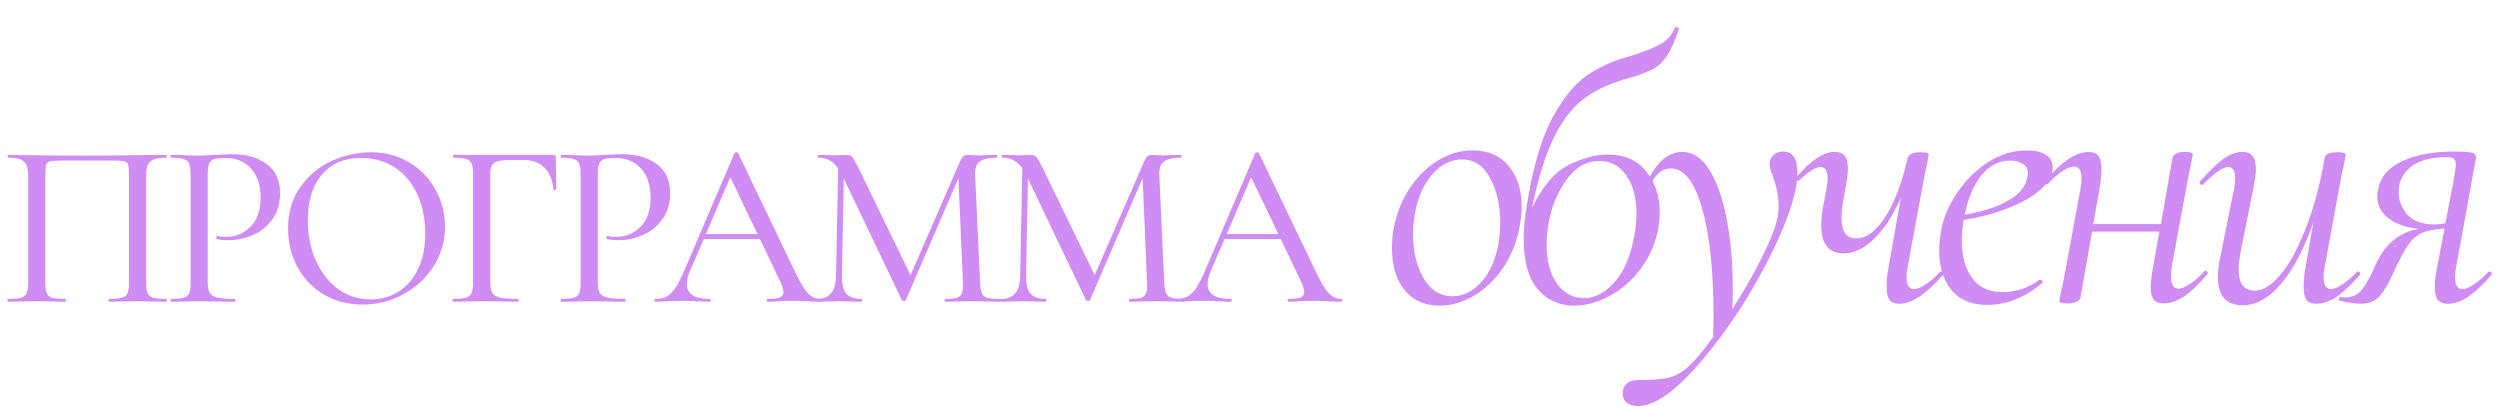 <?xml version="1.0" encoding="UTF-8"?> <svg xmlns="http://www.w3.org/2000/svg" width="1032" height="168" viewBox="0 0 1032 168" fill="none"> <path d="M68.664 123.388C68.793 123.388 68.858 123.582 68.858 123.97C68.858 124.358 68.793 124.552 68.664 124.552C66.595 124.552 64.946 124.519 63.718 124.455L57.026 124.358L49.946 124.455C48.718 124.519 47.069 124.552 45 124.552C44.871 124.552 44.806 124.358 44.806 123.97C44.806 123.582 44.871 123.388 45 123.388C47.457 123.388 49.235 123.226 50.334 122.903C51.498 122.58 52.274 121.965 52.662 121.06C53.05 120.09 53.243 118.636 53.243 116.696V72.278C53.243 70.08 53.114 68.625 52.856 67.914C52.662 67.203 52.144 66.75 51.304 66.556C50.463 66.362 48.75 66.265 46.164 66.265H26.282C23.567 66.265 21.724 66.362 20.754 66.556C19.849 66.75 19.267 67.235 19.009 68.011C18.815 68.722 18.718 70.144 18.718 72.278V116.696C18.718 118.7 18.912 120.155 19.3 121.06C19.688 121.965 20.431 122.58 21.53 122.903C22.694 123.226 24.504 123.388 26.961 123.388C27.09 123.388 27.155 123.582 27.155 123.97C27.155 124.358 27.09 124.552 26.961 124.552C24.892 124.552 23.244 124.519 22.015 124.455L14.935 124.358L8.244 124.455C7.015 124.519 5.366 124.552 3.297 124.552C3.168 124.552 3.103 124.358 3.103 123.97C3.103 123.582 3.168 123.388 3.297 123.388C5.754 123.388 7.532 123.226 8.631 122.903C9.795 122.58 10.571 121.965 10.959 121.06C11.412 120.09 11.638 118.636 11.638 116.696V72.957C11.638 70.953 11.412 69.401 10.959 68.302C10.571 67.203 9.795 66.394 8.631 65.877C7.468 65.36 5.722 65.101 3.394 65.101C3.265 65.101 3.2 64.907 3.2 64.519C3.2 64.131 3.265 63.938 3.394 63.938C5.593 63.938 7.726 63.97 9.795 64.034C18.33 64.164 27.188 64.228 36.368 64.228C44.58 64.228 54.213 64.131 65.269 63.938H68.664C68.793 63.938 68.858 64.131 68.858 64.519C68.858 64.907 68.793 65.101 68.664 65.101C66.336 65.101 64.558 65.36 63.33 65.877C62.166 66.394 61.358 67.203 60.905 68.302C60.517 69.401 60.323 70.953 60.323 72.957V116.696C60.323 118.636 60.517 120.09 60.905 121.06C61.358 121.965 62.134 122.58 63.233 122.903C64.397 123.226 66.207 123.388 68.664 123.388ZM85.749 116.308C85.749 118.377 86.007 119.897 86.525 120.866C87.042 121.772 88.076 122.418 89.628 122.806C91.18 123.194 93.604 123.388 96.902 123.388C97.096 123.388 97.193 123.582 97.193 123.97C97.193 124.358 97.096 124.552 96.902 124.552C94.251 124.552 92.182 124.519 90.695 124.455L82.257 124.358L75.662 124.455C74.499 124.519 72.85 124.552 70.716 124.552C70.522 124.552 70.425 124.358 70.425 123.97C70.425 123.582 70.522 123.388 70.716 123.388C73.044 123.388 74.757 123.226 75.856 122.903C76.956 122.58 77.699 121.965 78.087 121.06C78.475 120.09 78.669 118.636 78.669 116.696V71.793C78.669 69.853 78.475 68.431 78.087 67.526C77.699 66.621 76.956 66.006 75.856 65.683C74.757 65.295 73.044 65.101 70.716 65.101C70.522 65.101 70.425 64.907 70.425 64.519C70.425 64.131 70.522 63.938 70.716 63.938L75.662 64.034C78.378 64.164 80.544 64.228 82.16 64.228C83.712 64.228 85.555 64.131 87.688 63.938C88.464 63.938 89.66 63.905 91.277 63.84C92.958 63.711 94.412 63.647 95.641 63.647C101.654 63.647 106.471 65.004 110.091 67.72C113.777 70.371 115.619 74.412 115.619 79.843C115.619 84.045 114.553 87.601 112.419 90.511C110.35 93.42 107.667 95.586 104.369 97.009C101.137 98.431 97.775 99.142 94.283 99.142C92.408 99.142 90.824 98.981 89.531 98.657C89.402 98.657 89.337 98.496 89.337 98.172C89.337 97.978 89.369 97.784 89.434 97.591C89.563 97.397 89.693 97.332 89.822 97.397C90.792 97.655 91.923 97.784 93.216 97.784C97.225 97.784 100.619 96.394 103.4 93.614C106.18 90.834 107.57 86.825 107.57 81.588C107.57 76.481 106.244 72.472 103.593 69.562C100.943 66.653 97.451 65.198 93.119 65.198C90.986 65.198 89.434 65.36 88.464 65.683C87.494 65.942 86.783 66.556 86.331 67.526C85.943 68.431 85.749 69.918 85.749 71.987V116.308ZM149.655 125.715C143.642 125.715 138.276 124.325 133.556 121.545C128.901 118.7 125.28 114.886 122.694 110.101C120.172 105.252 118.911 99.983 118.911 94.293C118.911 87.634 120.592 81.944 123.955 77.224C127.317 72.44 131.616 68.851 136.853 66.459C142.155 64.067 147.554 62.871 153.049 62.871C159.192 62.871 164.59 64.325 169.246 67.235C173.901 70.08 177.457 73.862 179.914 78.582C182.435 83.302 183.696 88.312 183.696 93.614C183.696 99.498 182.144 104.897 179.041 109.81C175.937 114.724 171.767 118.603 166.53 121.448C161.358 124.293 155.733 125.715 149.655 125.715ZM153.049 123.582C157.317 123.582 161.131 122.515 164.493 120.381C167.92 118.248 170.603 115.144 172.543 111.071C174.547 106.933 175.549 102.019 175.549 96.33C175.549 90.317 174.45 84.95 172.252 80.231C170.118 75.511 167.047 71.825 163.039 69.174C159.03 66.524 154.375 65.198 149.073 65.198C142.155 65.198 136.756 67.493 132.877 72.084C128.998 76.61 127.058 82.881 127.058 90.899C127.058 96.976 128.157 102.504 130.355 107.483C132.554 112.461 135.625 116.405 139.569 119.315C143.513 122.159 148.006 123.582 153.049 123.582ZM187.054 124.552C186.86 124.552 186.763 124.358 186.763 123.97C186.763 123.582 186.86 123.388 187.054 123.388C189.446 123.388 191.192 123.226 192.291 122.903C193.455 122.58 194.231 121.965 194.619 121.06C195.071 120.09 195.298 118.636 195.298 116.696V71.793C195.298 69.853 195.104 68.431 194.716 67.526C194.328 66.621 193.584 66.006 192.485 65.683C191.386 65.295 189.64 65.101 187.248 65.101C187.119 65.101 187.054 64.907 187.054 64.519C187.054 64.131 187.119 63.938 187.248 63.938H228.466C229.112 63.938 229.435 64.228 229.435 64.81L229.629 78.097C229.629 78.291 229.435 78.42 229.048 78.485C228.66 78.485 228.466 78.388 228.466 78.194C228.078 74.315 226.849 71.341 224.78 69.272C222.711 67.138 219.996 66.071 216.634 66.071H209.845C206.935 66.071 204.963 66.491 203.929 67.332C202.894 68.108 202.377 69.627 202.377 71.89V116.308C202.377 118.377 202.636 119.897 203.153 120.866C203.735 121.772 204.802 122.418 206.354 122.806C207.97 123.194 210.491 123.388 213.918 123.388C214.048 123.388 214.112 123.582 214.112 123.97C214.112 124.358 214.048 124.552 213.918 124.552C211.267 124.552 209.198 124.519 207.711 124.455L198.692 124.358L192.097 124.455C190.869 124.519 189.188 124.552 187.054 124.552ZM246.759 116.308C246.759 118.377 247.018 119.897 247.535 120.866C248.052 121.772 249.087 122.418 250.638 122.806C252.19 123.194 254.615 123.388 257.912 123.388C258.106 123.388 258.203 123.582 258.203 123.97C258.203 124.358 258.106 124.552 257.912 124.552C255.261 124.552 253.192 124.519 251.705 124.455L243.268 124.358L236.673 124.455C235.509 124.519 233.86 124.552 231.727 124.552C231.533 124.552 231.436 124.358 231.436 123.97C231.436 123.582 231.533 123.388 231.727 123.388C234.054 123.388 235.768 123.226 236.867 122.903C237.966 122.58 238.709 121.965 239.097 121.06C239.485 120.09 239.679 118.636 239.679 116.696V71.793C239.679 69.853 239.485 68.431 239.097 67.526C238.709 66.621 237.966 66.006 236.867 65.683C235.768 65.295 234.054 65.101 231.727 65.101C231.533 65.101 231.436 64.907 231.436 64.519C231.436 64.131 231.533 63.938 231.727 63.938L236.673 64.034C239.388 64.164 241.554 64.228 243.171 64.228C244.722 64.228 246.565 64.131 248.699 63.938C249.475 63.938 250.671 63.905 252.287 63.84C253.968 63.711 255.423 63.647 256.651 63.647C262.664 63.647 267.481 65.004 271.102 67.72C274.787 70.371 276.63 74.412 276.63 79.843C276.63 84.045 275.563 87.601 273.429 90.511C271.36 93.42 268.677 95.586 265.38 97.009C262.147 98.431 258.785 99.142 255.293 99.142C253.418 99.142 251.834 98.981 250.541 98.657C250.412 98.657 250.347 98.496 250.347 98.172C250.347 97.978 250.38 97.784 250.444 97.591C250.574 97.397 250.703 97.332 250.832 97.397C251.802 97.655 252.934 97.784 254.227 97.784C258.235 97.784 261.63 96.394 264.41 93.614C267.19 90.834 268.58 86.825 268.58 81.588C268.58 76.481 267.255 72.472 264.604 69.562C261.953 66.653 258.462 65.198 254.13 65.198C251.996 65.198 250.444 65.36 249.475 65.683C248.505 65.942 247.793 66.556 247.341 67.526C246.953 68.431 246.759 69.918 246.759 71.987V116.308ZM338.705 123.388C338.964 123.388 339.093 123.582 339.093 123.97C339.093 124.358 338.964 124.552 338.705 124.552C337.477 124.552 335.57 124.487 332.983 124.358C330.397 124.228 328.49 124.164 327.262 124.164C325.774 124.164 323.932 124.228 321.733 124.358C319.665 124.487 318.048 124.552 316.884 124.552C316.626 124.552 316.496 124.358 316.496 123.97C316.496 123.582 316.626 123.388 316.884 123.388C319.212 123.388 320.861 123.194 321.83 122.806C322.865 122.353 323.382 121.578 323.382 120.478C323.382 119.509 322.93 118.054 322.024 116.114L313.684 98.657H290.505L284.783 111.944C283.943 113.884 283.522 115.662 283.522 117.278C283.522 121.351 286.658 123.388 292.93 123.388C293.253 123.388 293.415 123.582 293.415 123.97C293.415 124.358 293.253 124.552 292.93 124.552C291.766 124.552 290.085 124.487 287.886 124.358C285.43 124.228 283.296 124.164 281.486 124.164C279.869 124.164 277.897 124.228 275.57 124.358C273.63 124.487 271.981 124.552 270.624 124.552C270.3 124.552 270.139 124.358 270.139 123.97C270.139 123.582 270.3 123.388 270.624 123.388C272.434 123.388 273.953 123.065 275.182 122.418C276.475 121.707 277.703 120.478 278.867 118.733C280.031 116.987 281.324 114.433 282.746 111.071L303.21 63.162C303.339 62.968 303.598 62.871 303.986 62.871C304.374 62.871 304.6 62.968 304.665 63.162L327.746 111.265C329.945 115.985 331.82 119.185 333.371 120.866C334.923 122.547 336.701 123.388 338.705 123.388ZM291.378 96.621H312.714L301.464 73.151L291.378 96.621ZM412.713 123.388C412.907 123.388 413.004 123.582 413.004 123.97C413.004 124.358 412.907 124.552 412.713 124.552C410.644 124.552 408.995 124.519 407.767 124.455L401.075 124.358L394.577 124.455C393.543 124.519 392.088 124.552 390.213 124.552C390.084 124.552 390.019 124.358 390.019 123.97C390.019 123.582 390.084 123.388 390.213 123.388C392.411 123.388 394.028 123.226 395.062 122.903C396.097 122.515 396.776 121.869 397.099 120.963C397.487 120.058 397.616 118.636 397.487 116.696L395.644 73.539L373.92 123.873C373.791 124.131 373.532 124.261 373.144 124.261C372.821 124.261 372.53 124.131 372.271 123.873L348.317 73.733L347.541 113.69C347.476 117.116 348.058 119.606 349.286 121.157C350.58 122.644 352.713 123.388 355.687 123.388C355.817 123.388 355.881 123.582 355.881 123.97C355.881 124.358 355.817 124.552 355.687 124.552C353.877 124.552 352.487 124.519 351.517 124.455L346.28 124.358L341.043 124.455C340.138 124.519 338.845 124.552 337.164 124.552C336.97 124.552 336.873 124.358 336.873 123.97C336.873 123.582 336.97 123.388 337.164 123.388C339.814 123.388 341.786 122.612 343.08 121.06C344.373 119.509 345.052 117.052 345.116 113.69L345.989 69.562C344.049 66.588 341.334 65.101 337.842 65.101C337.649 65.101 337.552 64.907 337.552 64.519C337.552 64.131 337.649 63.938 337.842 63.938L341.625 64.034C342.336 64.099 343.274 64.131 344.437 64.131C345.73 64.131 346.797 64.099 347.638 64.034C348.543 63.97 349.254 63.938 349.771 63.938C350.612 63.938 351.291 64.228 351.808 64.81C352.325 65.392 353.133 66.782 354.233 68.981L375.86 113.593L396.42 66.362C397.131 64.746 398.101 63.938 399.33 63.938C399.653 63.938 400.138 63.97 400.784 64.034C401.431 64.099 402.271 64.131 403.306 64.131L408.155 64.034C408.866 63.97 409.965 63.938 411.452 63.938C411.582 63.938 411.646 64.131 411.646 64.519C411.646 64.907 411.582 65.101 411.452 65.101C408.22 65.101 405.892 65.618 404.47 66.653C403.112 67.623 402.465 69.401 402.53 71.987L404.567 116.696C404.696 118.7 404.955 120.155 405.342 121.06C405.73 121.965 406.442 122.58 407.476 122.903C408.575 123.226 410.321 123.388 412.713 123.388ZM488.735 123.388C488.929 123.388 489.026 123.582 489.026 123.97C489.026 124.358 488.929 124.552 488.735 124.552C486.666 124.552 485.017 124.519 483.789 124.455L477.097 124.358L470.599 124.455C469.565 124.519 468.11 124.552 466.235 124.552C466.105 124.552 466.041 124.358 466.041 123.97C466.041 123.582 466.105 123.388 466.235 123.388C468.433 123.388 470.049 123.226 471.084 122.903C472.118 122.515 472.797 121.869 473.121 120.963C473.508 120.058 473.638 118.636 473.508 116.696L471.666 73.539L449.942 123.873C449.812 124.131 449.554 124.261 449.166 124.261C448.843 124.261 448.552 124.131 448.293 123.873L424.338 73.733L423.562 113.69C423.498 117.116 424.08 119.606 425.308 121.157C426.601 122.644 428.735 123.388 431.709 123.388C431.838 123.388 431.903 123.582 431.903 123.97C431.903 124.358 431.838 124.552 431.709 124.552C429.899 124.552 428.508 124.519 427.539 124.455L422.302 124.358L417.065 124.455C416.159 124.519 414.866 124.552 413.185 124.552C412.991 124.552 412.894 124.358 412.894 123.97C412.894 123.582 412.991 123.388 413.185 123.388C415.836 123.388 417.808 122.612 419.101 121.06C420.394 119.509 421.073 117.052 421.138 113.69L422.011 69.562C420.071 66.588 417.355 65.101 413.864 65.101C413.67 65.101 413.573 64.907 413.573 64.519C413.573 64.131 413.67 63.938 413.864 63.938L417.646 64.034C418.358 64.099 419.295 64.131 420.459 64.131C421.752 64.131 422.819 64.099 423.659 64.034C424.565 63.97 425.276 63.938 425.793 63.938C426.633 63.938 427.312 64.228 427.83 64.81C428.347 65.392 429.155 66.782 430.254 68.981L451.881 113.593L472.442 66.362C473.153 64.746 474.123 63.938 475.351 63.938C475.674 63.938 476.159 63.97 476.806 64.034C477.452 64.099 478.293 64.131 479.327 64.131L484.177 64.034C484.888 63.97 485.987 63.938 487.474 63.938C487.603 63.938 487.668 64.131 487.668 64.519C487.668 64.907 487.603 65.101 487.474 65.101C484.241 65.101 481.914 65.618 480.491 66.653C479.133 67.623 478.487 69.401 478.552 71.987L480.588 116.696C480.718 118.7 480.976 120.155 481.364 121.06C481.752 121.965 482.463 122.58 483.498 122.903C484.597 123.226 486.343 123.388 488.735 123.388ZM553.7 123.388C553.959 123.388 554.088 123.582 554.088 123.97C554.088 124.358 553.959 124.552 553.7 124.552C552.472 124.552 550.565 124.487 547.978 124.358C545.392 124.228 543.485 124.164 542.256 124.164C540.769 124.164 538.927 124.228 536.728 124.358C534.659 124.487 533.043 124.552 531.879 124.552C531.621 124.552 531.491 124.358 531.491 123.97C531.491 123.582 531.621 123.388 531.879 123.388C534.207 123.388 535.855 123.194 536.825 122.806C537.86 122.353 538.377 121.578 538.377 120.478C538.377 119.509 537.924 118.054 537.019 116.114L528.679 98.657H505.5L499.778 111.944C498.937 113.884 498.517 115.662 498.517 117.278C498.517 121.351 501.653 123.388 507.924 123.388C508.248 123.388 508.409 123.582 508.409 123.97C508.409 124.358 508.248 124.552 507.924 124.552C506.761 124.552 505.08 124.487 502.881 124.358C500.424 124.228 498.291 124.164 496.48 124.164C494.864 124.164 492.892 124.228 490.565 124.358C488.625 124.487 486.976 124.552 485.618 124.552C485.295 124.552 485.133 124.358 485.133 123.97C485.133 123.582 485.295 123.388 485.618 123.388C487.429 123.388 488.948 123.065 490.177 122.418C491.47 121.707 492.698 120.478 493.862 118.733C495.026 116.987 496.319 114.433 497.741 111.071L518.205 63.162C518.334 62.968 518.593 62.871 518.98 62.871C519.368 62.871 519.595 62.968 519.659 63.162L542.741 111.265C544.94 115.985 546.815 119.185 548.366 120.866C549.918 122.547 551.696 123.388 553.7 123.388ZM506.373 96.621H527.709L516.459 73.151L506.373 96.621Z" fill="#CF8CF3"></path> <path d="M594.154 126.172C588.051 126.172 583.241 124 579.723 119.655C576.31 115.31 574.603 109.621 574.603 102.586C574.603 99.379 574.861 96.534 575.379 94.052C576.516 88.052 578.689 82.621 581.896 77.759C585.103 72.897 588.982 69.069 593.534 66.276C598.085 63.483 602.896 62.086 607.965 62.086C614.379 62.086 619.344 64.259 622.861 68.603C626.379 72.845 628.137 78.379 628.137 85.207C628.137 88.103 627.827 91.052 627.206 94.052C625.965 100.362 623.637 106 620.223 110.966C616.81 115.828 612.775 119.603 608.12 122.293C603.568 124.879 598.913 126.172 594.154 126.172ZM599.585 122.293C603.93 122.293 607.861 120.379 611.379 116.552C614.896 112.724 617.275 107.5 618.516 100.879C619.034 97.569 619.292 94.569 619.292 91.879C619.292 84.741 617.896 78.638 615.103 73.569C612.413 68.397 608.534 65.81 603.465 65.81C599.016 65.81 595.034 67.776 591.516 71.707C587.999 75.534 585.568 80.759 584.223 87.379C583.603 90.483 583.292 93.638 583.292 96.845C583.292 103.776 584.741 109.776 587.637 114.845C590.534 119.81 594.516 122.293 599.585 122.293ZM691.36 11.5C691.36 11.293 691.567 11.19 691.981 11.19C692.291 11.19 692.55 11.293 692.757 11.5C693.067 11.603 693.171 11.707 693.067 11.81C691.515 16.672 689.912 20.345 688.257 22.828C686.705 25.31 684.791 27.172 682.515 28.414C680.239 29.655 676.981 30.897 672.739 32.138C665.395 34.103 659.343 36.793 654.584 40.207C649.826 43.517 645.584 48.741 641.86 55.879C638.239 63.017 635.084 73 632.395 85.828C636.843 76.724 641.964 70.776 647.757 67.983C653.55 65.19 658.774 63.793 663.429 63.793C670.567 63.793 675.946 66.121 679.567 70.776C683.291 75.431 685.153 81.121 685.153 87.845C685.153 89.293 684.946 91.466 684.533 94.362C683.395 100.466 681.015 105.948 677.395 110.81C673.774 115.672 669.481 119.448 664.515 122.138C659.55 124.828 654.636 126.172 649.774 126.172C643.671 126.172 638.653 123.897 634.722 119.345C630.895 114.793 628.981 107.914 628.981 98.707C628.981 94.362 629.446 89.5 630.377 84.121C632.757 69.224 636.171 57.535 640.619 49.052C645.171 40.569 650.033 34.569 655.205 31.052C660.377 27.535 666.326 24.897 673.05 23.138C678.636 21.379 682.774 19.724 685.464 18.172C688.257 16.621 690.222 14.397 691.36 11.5ZM639.222 92.19C638.705 95.603 638.446 98.5 638.446 100.879C638.446 107.81 639.895 113.241 642.791 117.172C645.688 121.103 649.36 123.069 653.808 123.069C658.36 123.069 662.602 120.845 666.533 116.397C670.464 111.948 673.153 105.638 674.602 97.466C675.222 94.155 675.533 91.052 675.533 88.155C675.533 81.638 674.136 76.414 671.343 72.483C668.653 68.448 664.929 66.431 660.171 66.431C654.895 66.431 650.395 69.017 646.671 74.19C642.946 79.259 640.464 85.259 639.222 92.19ZM736.067 62.552C739.998 62.552 741.963 65.397 741.963 71.086C741.963 79.569 737.929 91.672 729.86 107.397C721.894 123.017 712.688 136.931 702.239 149.138C691.791 161.448 683.101 167.603 676.17 167.603C674.101 167.603 672.498 167.086 671.36 166.052C670.119 165.017 669.653 163.362 669.963 161.086C670.584 158.293 672.653 156.897 676.17 156.897C680.619 156.897 684.188 156.69 686.877 156.276C689.67 155.966 692.256 154.931 694.636 153.172C697.843 151 702.032 146.293 707.205 139.052L707.36 131.138C707.36 111.69 705.756 96.586 702.55 85.828C699.446 74.966 695.153 69.534 689.67 69.534C686.463 69.534 683.877 71.448 681.912 75.276C681.808 75.586 681.498 75.741 680.981 75.741C680.256 75.741 679.946 75.431 680.05 74.81C683.981 66.741 688.791 62.707 694.481 62.707C698.825 62.707 702.55 65.19 705.653 70.155C708.756 75.121 711.136 81.897 712.791 90.483C714.446 99.069 715.274 108.69 715.274 119.345C715.274 122.966 715.222 125.707 715.119 127.569C719.567 120.638 723.498 113.81 726.912 107.086C730.325 100.362 732.498 95.086 733.429 91.259C733.946 89.293 734.205 87.121 734.205 84.741C734.205 81.224 733.377 77.086 731.722 72.328C730.894 70.362 730.481 68.81 730.481 67.672C730.481 66.224 730.998 65.034 732.032 64.103C733.067 63.069 734.412 62.552 736.067 62.552ZM800.829 112.207C800.933 112.103 801.088 112.052 801.295 112.052C801.605 112.052 801.864 112.259 802.071 112.672C802.278 112.983 802.278 113.241 802.071 113.448C795.14 121.414 789.14 125.397 784.071 125.397C782.209 125.397 780.864 124.879 780.036 123.845C779.209 122.707 778.795 120.897 778.795 118.414C778.795 115.828 779.054 113.19 779.571 110.5L784.692 81.483C781.588 88.724 777.916 94.414 773.674 98.552C769.536 102.586 765.295 104.603 760.95 104.603C754.847 104.603 751.795 100.724 751.795 92.966C751.795 90.172 752.157 87.121 752.881 83.81L753.967 77.914C754.278 76.155 754.433 74.759 754.433 73.724C754.433 70.517 753.45 68.914 751.485 68.914C749.623 68.914 746.726 70.724 742.795 74.345C742.588 74.552 742.433 74.655 742.329 74.655C742.019 74.655 741.76 74.5 741.554 74.19C741.347 73.776 741.347 73.414 741.554 73.103C747.554 66.172 752.778 62.707 757.226 62.707C759.088 62.707 760.485 63.224 761.416 64.259C762.347 65.293 762.812 67.052 762.812 69.534C762.812 71.914 762.45 74.707 761.726 77.914L761.26 81.017C760.536 84.328 760.174 87.328 760.174 90.017C760.174 95.603 762.192 98.397 766.226 98.397C770.467 98.397 774.502 95.397 778.329 89.397C782.157 83.397 785.209 75.328 787.485 65.19C788.002 63.638 789.709 62.862 792.605 62.862C794.985 62.862 796.174 63.172 796.174 63.793L795.554 67.362C794.933 69.845 794.364 72.586 793.847 75.586L787.485 110.19C787.174 111.741 787.019 113.138 787.019 114.379C787.019 117.69 788.054 119.345 790.123 119.345C791.364 119.345 792.916 118.724 794.778 117.483C796.743 116.241 798.76 114.483 800.829 112.207ZM847.358 69.069C847.358 72.276 845.651 75.379 842.237 78.379C838.927 81.276 834.427 83.81 828.737 85.983C823.151 88.155 817.1 89.759 810.582 90.793C810.065 94.103 809.806 96.948 809.806 99.328C809.806 105.741 811.255 110.914 814.151 114.845C817.048 118.672 821.134 120.586 826.41 120.586C832.203 120.586 837.375 118.879 841.927 115.466H842.237C842.548 115.466 842.806 115.621 843.013 115.931C843.324 116.241 843.324 116.552 843.013 116.862C835.772 122.862 828.22 125.862 820.358 125.862C813.841 125.862 808.875 123.793 805.462 119.655C802.151 115.414 800.496 109.983 800.496 103.362C800.496 101.086 800.755 98.397 801.272 95.293C802.203 90.017 804.375 84.845 807.789 79.776C811.203 74.603 815.444 70.362 820.513 67.052C825.686 63.741 831.065 62.086 836.651 62.086C840.065 62.086 842.703 62.707 844.565 63.948C846.427 65.19 847.358 66.897 847.358 69.069ZM829.824 66.276C825.065 66.276 821.031 68.397 817.72 72.638C814.513 76.776 812.289 82.103 811.048 88.621C818.289 87.379 824.134 85.517 828.582 83.034C833.134 80.552 835.875 77.448 836.806 73.724C837.013 72.69 837.117 71.966 837.117 71.552C837.117 69.793 836.393 68.5 834.944 67.672C833.496 66.741 831.789 66.276 829.824 66.276ZM909.857 112.052C910.064 111.845 910.271 111.741 910.478 111.741C910.789 111.741 911.047 111.948 911.254 112.362C911.461 112.672 911.409 112.983 911.099 113.293C907.582 117.431 904.375 120.483 901.478 122.448C898.582 124.31 895.789 125.241 893.099 125.241C891.237 125.241 889.892 124.724 889.064 123.69C888.237 122.655 887.823 120.948 887.823 118.569C887.823 116.397 888.133 113.707 888.754 110.5L891.392 95.603H863.616L858.806 122.914C858.599 123.638 858.03 124.207 857.099 124.621C856.271 125.034 855.133 125.241 853.685 125.241C852.237 125.241 851.254 125.138 850.737 124.931C850.323 124.828 850.116 124.621 850.116 124.31L850.737 120.741C851.357 118.259 851.926 115.517 852.444 112.517L858.806 77.914C859.116 76.362 859.271 74.966 859.271 73.724C859.271 70.414 858.237 68.759 856.168 68.759C854.926 68.759 853.323 69.379 851.357 70.621C849.495 71.862 847.53 73.621 845.461 75.897C845.357 76 845.202 76.052 844.995 76.052C844.685 76.052 844.375 75.897 844.064 75.586C843.857 75.172 843.909 74.862 844.22 74.655C847.737 70.621 850.944 67.621 853.84 65.655C856.84 63.69 859.685 62.707 862.375 62.707C864.133 62.707 865.426 63.276 866.254 64.414C867.082 65.448 867.495 67.155 867.495 69.534C867.495 72.224 867.237 74.914 866.72 77.603L864.082 92.5H892.013L896.823 65.034C896.926 64.414 897.392 63.897 898.22 63.483C899.047 62.965 900.185 62.707 901.633 62.707C904.013 62.707 905.202 63.069 905.202 63.793C905.099 64.414 904.789 65.966 904.271 68.448C903.754 70.931 903.289 73.259 902.875 75.431L896.513 110.034C896.306 112.103 896.202 113.448 896.202 114.069C896.202 117.483 897.237 119.19 899.306 119.19C900.444 119.19 901.944 118.569 903.806 117.328C905.771 116.086 907.789 114.328 909.857 112.052ZM972.97 112.207C973.074 112.103 973.229 112.052 973.436 112.052C973.746 112.052 974.005 112.259 974.212 112.672C974.419 112.983 974.419 113.241 974.212 113.448C970.591 117.586 967.332 120.638 964.436 122.603C961.539 124.466 958.746 125.397 956.056 125.397C954.298 125.397 953.005 124.879 952.177 123.845C951.35 122.707 950.936 120.948 950.936 118.569C950.936 115.879 951.194 113.19 951.712 110.5L954.97 91.724C951.246 102.483 946.85 110.914 941.781 117.017C936.712 123.017 931.384 126.017 925.798 126.017C918.97 126.017 915.556 122.19 915.556 114.534C915.556 111.741 915.919 108.741 916.643 105.534L922.229 77.914C922.539 76.155 922.694 74.759 922.694 73.724C922.694 70.517 921.712 68.914 919.746 68.914C917.677 68.914 914.263 71.293 909.505 76.052C909.298 76.259 909.091 76.362 908.884 76.362C908.574 76.362 908.315 76.207 908.108 75.897C907.901 75.483 907.953 75.121 908.263 74.81C911.884 70.672 915.039 67.621 917.729 65.655C920.522 63.69 923.212 62.707 925.798 62.707C929.419 62.707 931.229 65.086 931.229 69.845C931.229 71.397 930.867 74.086 930.143 77.914L925.177 102.586C924.453 106.517 924.091 109.362 924.091 111.121C924.091 117.017 926.315 119.966 930.763 119.966C934.177 119.966 937.694 117.793 941.315 113.448C945.039 109.103 948.505 102.793 951.712 94.517C955.022 86.241 957.66 76.466 959.625 65.19C959.936 63.638 961.591 62.862 964.591 62.862C967.074 62.862 968.315 63.172 968.315 63.793L967.694 67.362C967.074 69.845 966.505 72.586 965.987 75.586L959.625 110.19C959.315 111.741 959.16 113.138 959.16 114.379C959.16 117.69 960.194 119.345 962.263 119.345C963.401 119.345 964.901 118.724 966.763 117.483C968.729 116.241 970.798 114.483 972.97 112.207ZM1027.26 112.207C1027.36 112.103 1027.51 112.052 1027.72 112.052C1028.03 112.052 1028.29 112.259 1028.5 112.672C1028.7 112.983 1028.7 113.241 1028.5 113.448C1024.88 117.586 1021.62 120.638 1018.72 122.603C1015.83 124.466 1013.08 125.397 1010.5 125.397C1008.64 125.397 1007.24 124.879 1006.31 123.845C1005.48 122.707 1005.07 120.897 1005.07 118.414C1005.07 116.345 1005.38 113.707 1006 110.5L1009.1 94.362C1005.07 94.569 1001.91 95.19 999.636 96.224C997.463 97.259 995.601 98.914 994.049 101.19C992.498 103.362 990.584 106.931 988.308 111.897C986.446 116.241 984.532 119.603 982.567 121.983C980.705 124.259 978.015 125.397 974.498 125.397C972.532 125.397 969.636 124.983 965.808 124.155C965.601 124.155 965.498 124 965.498 123.69C965.498 123.379 965.601 123.121 965.808 122.914C966.015 122.603 966.222 122.5 966.429 122.603C966.843 122.707 967.515 122.759 968.446 122.759C971.239 122.759 973.515 121.569 975.274 119.19C977.136 116.707 979.049 113.138 981.015 108.483C984.843 100.414 990.687 95.759 998.549 94.517C993.067 93.897 988.825 92.397 985.825 90.017C982.825 87.638 981.325 84.638 981.325 81.017C981.325 80.5 981.429 79.621 981.636 78.379C982.567 73.103 985.877 69.172 991.567 66.586C997.256 63.897 1004.45 62.552 1013.14 62.552C1016.03 62.552 1018.1 62.655 1019.34 62.862C1020.58 62.965 1021.36 63.276 1021.67 63.793C1022.08 64.207 1022.19 64.879 1021.98 65.81L1013.91 110.19C1013.6 111.741 1013.45 113.138 1013.45 114.379C1013.45 117.69 1014.48 119.345 1016.55 119.345C1017.69 119.345 1019.19 118.724 1021.05 117.483C1023.01 116.241 1025.08 114.483 1027.26 112.207ZM1012.67 75.586C1013.39 71.448 1013.76 68.914 1013.76 67.983C1013.76 66.638 1013.45 65.81 1012.83 65.5C1012.31 65.086 1011.33 64.879 1009.88 64.879C1003.26 64.879 998.291 66.276 994.98 69.069C991.774 71.759 990.17 75.121 990.17 79.155C990.17 82.672 991.36 85.828 993.739 88.621C996.222 91.31 999.946 92.655 1004.91 92.655C1006.36 92.655 1007.86 92.5 1009.41 92.19L1012.67 75.586Z" fill="#CF8CF3"></path> </svg> 